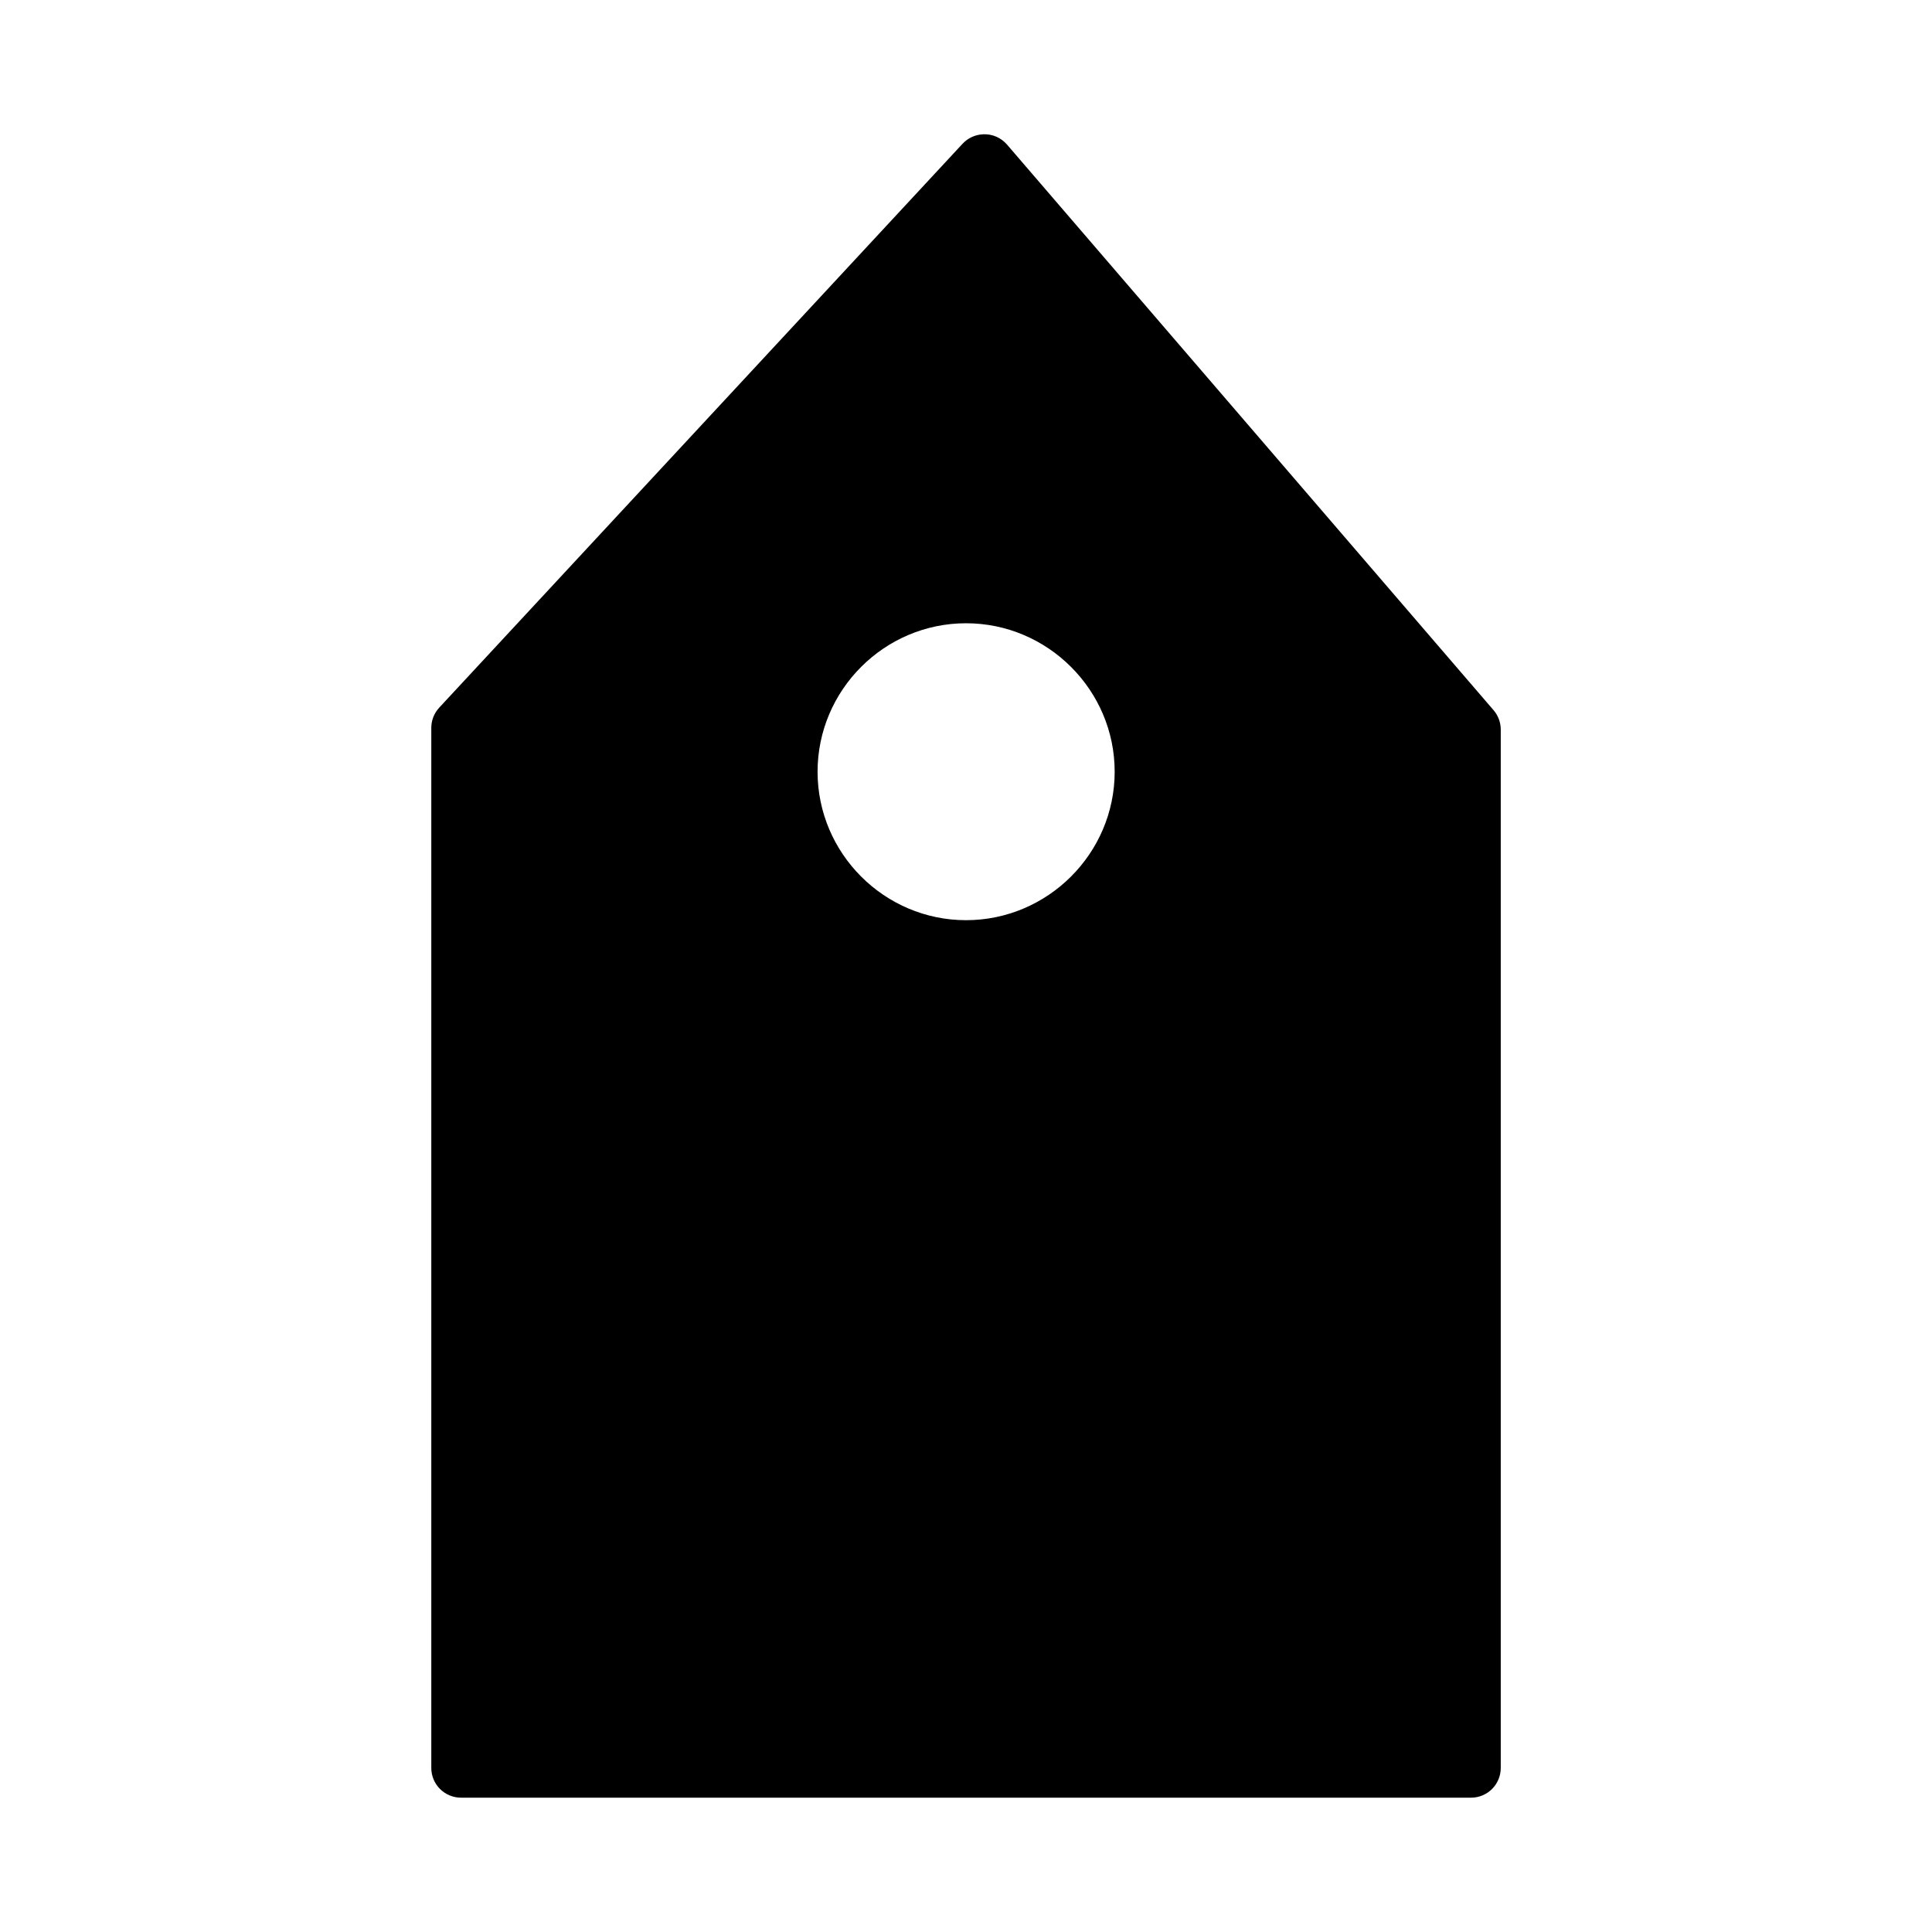 <?xml version="1.0" encoding="UTF-8"?>
<!-- Uploaded to: ICON Repo, www.iconrepo.com, Generator: ICON Repo Mixer Tools -->
<svg fill="#000000" width="800px" height="800px" version="1.1" viewBox="144 144 512 512" xmlns="http://www.w3.org/2000/svg">
 <path d="m404.56 179.59c-2.078 0.078-4.039 0.973-5.457 2.488l-138.71 149.46v0.004c-1.348 1.453-2.094 3.367-2.094 5.348v275.61c-0.008 2.098 0.824 4.113 2.309 5.598 1.484 1.484 3.496 2.312 5.594 2.305h267.61c2.098 0.008 4.113-0.82 5.598-2.305 1.48-1.484 2.312-3.5 2.305-5.598v-275.15c0.004-1.895-0.68-3.731-1.922-5.164l-128.93-149.88h-0.004c-1.57-1.82-3.883-2.824-6.285-2.723zm-4.551 129.58c21.645 0 39.391 17.699 39.391 39.344s-17.746 39.344-39.391 39.344c-21.645 0-39.344-17.699-39.344-39.344s17.699-39.344 39.344-39.344z"/>
</svg>
